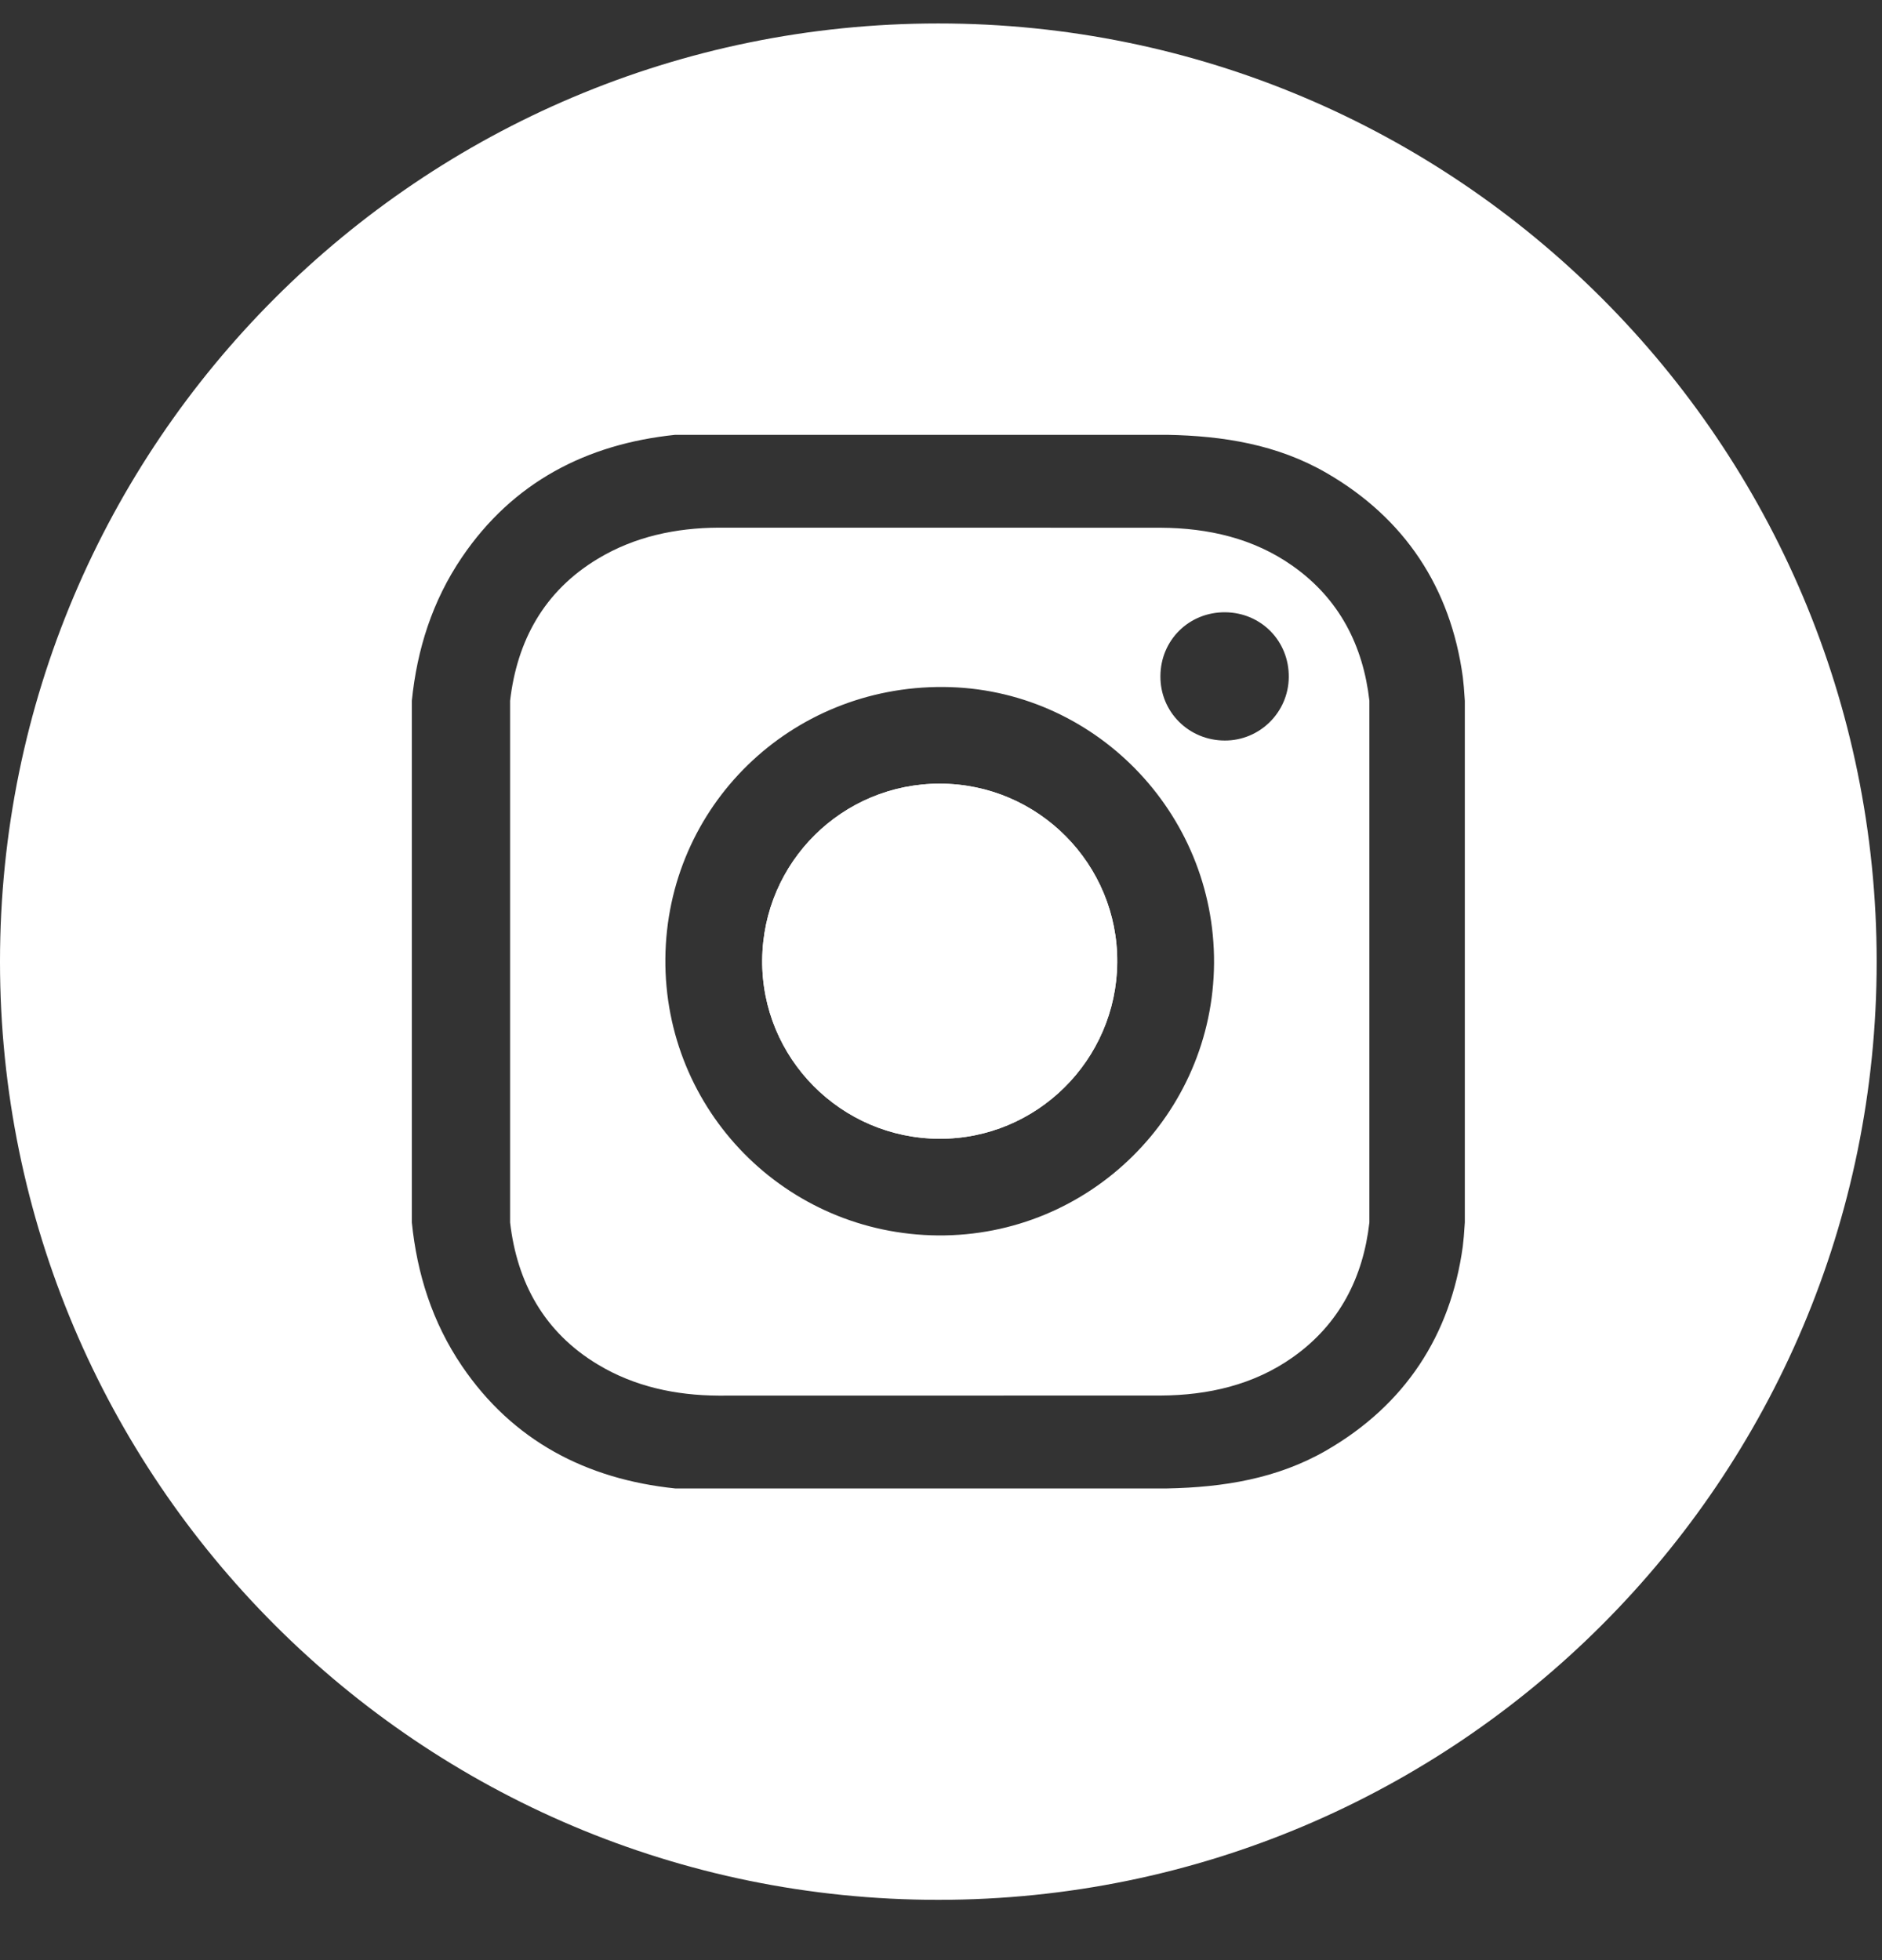 <?xml version="1.0" encoding="UTF-8"?>
<svg width="24px" height="25px" viewBox="0 0 24 25" version="1.1" xmlns="http://www.w3.org/2000/svg" xmlns:xlink="http://www.w3.org/1999/xlink">
    <rect x="0" y="0" width="24" height="25" fill="#333333" stroke="none"/>
    <!-- Generator: Sketch 49.2 (51160) - http://www.bohemiancoding.com/sketch -->
    <title>Instagram</title>
    <desc>Created with Sketch.</desc>
    <defs></defs>
    <g id="Symbols" stroke="none" stroke-width="1" fill="none" fill-rule="evenodd">
        <g id="Footer-Desktop" transform="translate(-1244, -365)" fill="#FFFFFF">
            <g id="Footer">
                <g id="Logos" transform="translate(0, 353)">
                    <g id="Instagram" transform="translate(1244, 12.299)">
                        <path d="M18.68,15.293 C18.672,15.425 18.663,15.53 18.654,15.599 C18.499,16.73 17.918,17.62 16.914,18.2 C16.289,18.561 15.599,18.671 14.885,18.685 L8.61,18.685 C7.481,18.567 6.54,18.081 5.89,17.122 C5.512,16.565 5.318,15.944 5.252,15.293 L5.252,8.638 C5.318,7.987 5.512,7.367 5.89,6.81 C6.54,5.85 7.481,5.364 8.61,5.247 L14.885,5.247 C15.599,5.26 16.289,5.371 16.914,5.732 C17.918,6.312 18.499,7.201 18.654,8.333 C18.663,8.402 18.672,8.506 18.68,8.638 L18.68,15.293 Z M11.966,5.92592592e-05 C5.357,5.92592592e-05 -2.96296296e-05,5.357 -2.96296296e-05,11.966 C-2.96296296e-05,18.574 5.357,23.932 11.966,23.932 C18.575,23.932 23.932,18.574 23.932,11.966 C23.932,5.357 18.575,5.92592592e-05 11.966,5.92592592e-05 Z" id="Fill-9"></path>
                        <path d="M11.989,9.696 C10.743,9.693 9.73,10.696 9.72,11.944 C9.709,13.195 10.724,14.22 11.978,14.225 C13.221,14.23 14.237,13.222 14.248,11.976 C14.257,10.724 13.242,9.699 11.989,9.696" id="Fill-12"></path>
                        <path d="M15.619,9.146 C15.159,9.145 14.795,8.781 14.798,8.325 C14.8,7.865 15.163,7.507 15.623,7.51 C16.084,7.514 16.44,7.878 16.435,8.339 C16.43,8.787 16.065,9.147 15.619,9.146 M11.964,15.458 C10.021,15.443 8.468,13.867 8.485,11.926 C8.503,9.986 10.078,8.449 12.032,8.463 C13.944,8.477 15.493,10.059 15.482,11.985 C15.47,13.914 13.893,15.471 11.964,15.458 M16.486,6.92 C15.985,6.565 15.404,6.436 14.807,6.432 C14.745,6.431 9.16,6.431 9.16,6.431 C8.622,6.434 8.094,6.544 7.625,6.827 C6.935,7.241 6.593,7.879 6.505,8.638 L6.505,15.293 C6.593,16.053 6.935,16.691 7.625,17.105 C8.094,17.388 8.622,17.498 9.16,17.501 L14.807,17.5 C15.404,17.496 15.985,17.366 16.486,17.012 C17.085,16.588 17.384,15.989 17.463,15.293 L17.463,8.638 C17.384,7.943 17.085,7.343 16.486,6.92" id="Fill-14"></path>
                        <path d="M11.978,14.225 C10.724,14.22 9.709,13.195 9.72,11.945 C9.73,10.696 10.743,9.693 11.989,9.696 C13.243,9.699 14.257,10.724 14.247,11.976 C14.237,13.222 13.221,14.23 11.978,14.225" id="Fill-16"></path>
                    </g>
                </g>
            </g>
        </g>
    </g>
</svg>